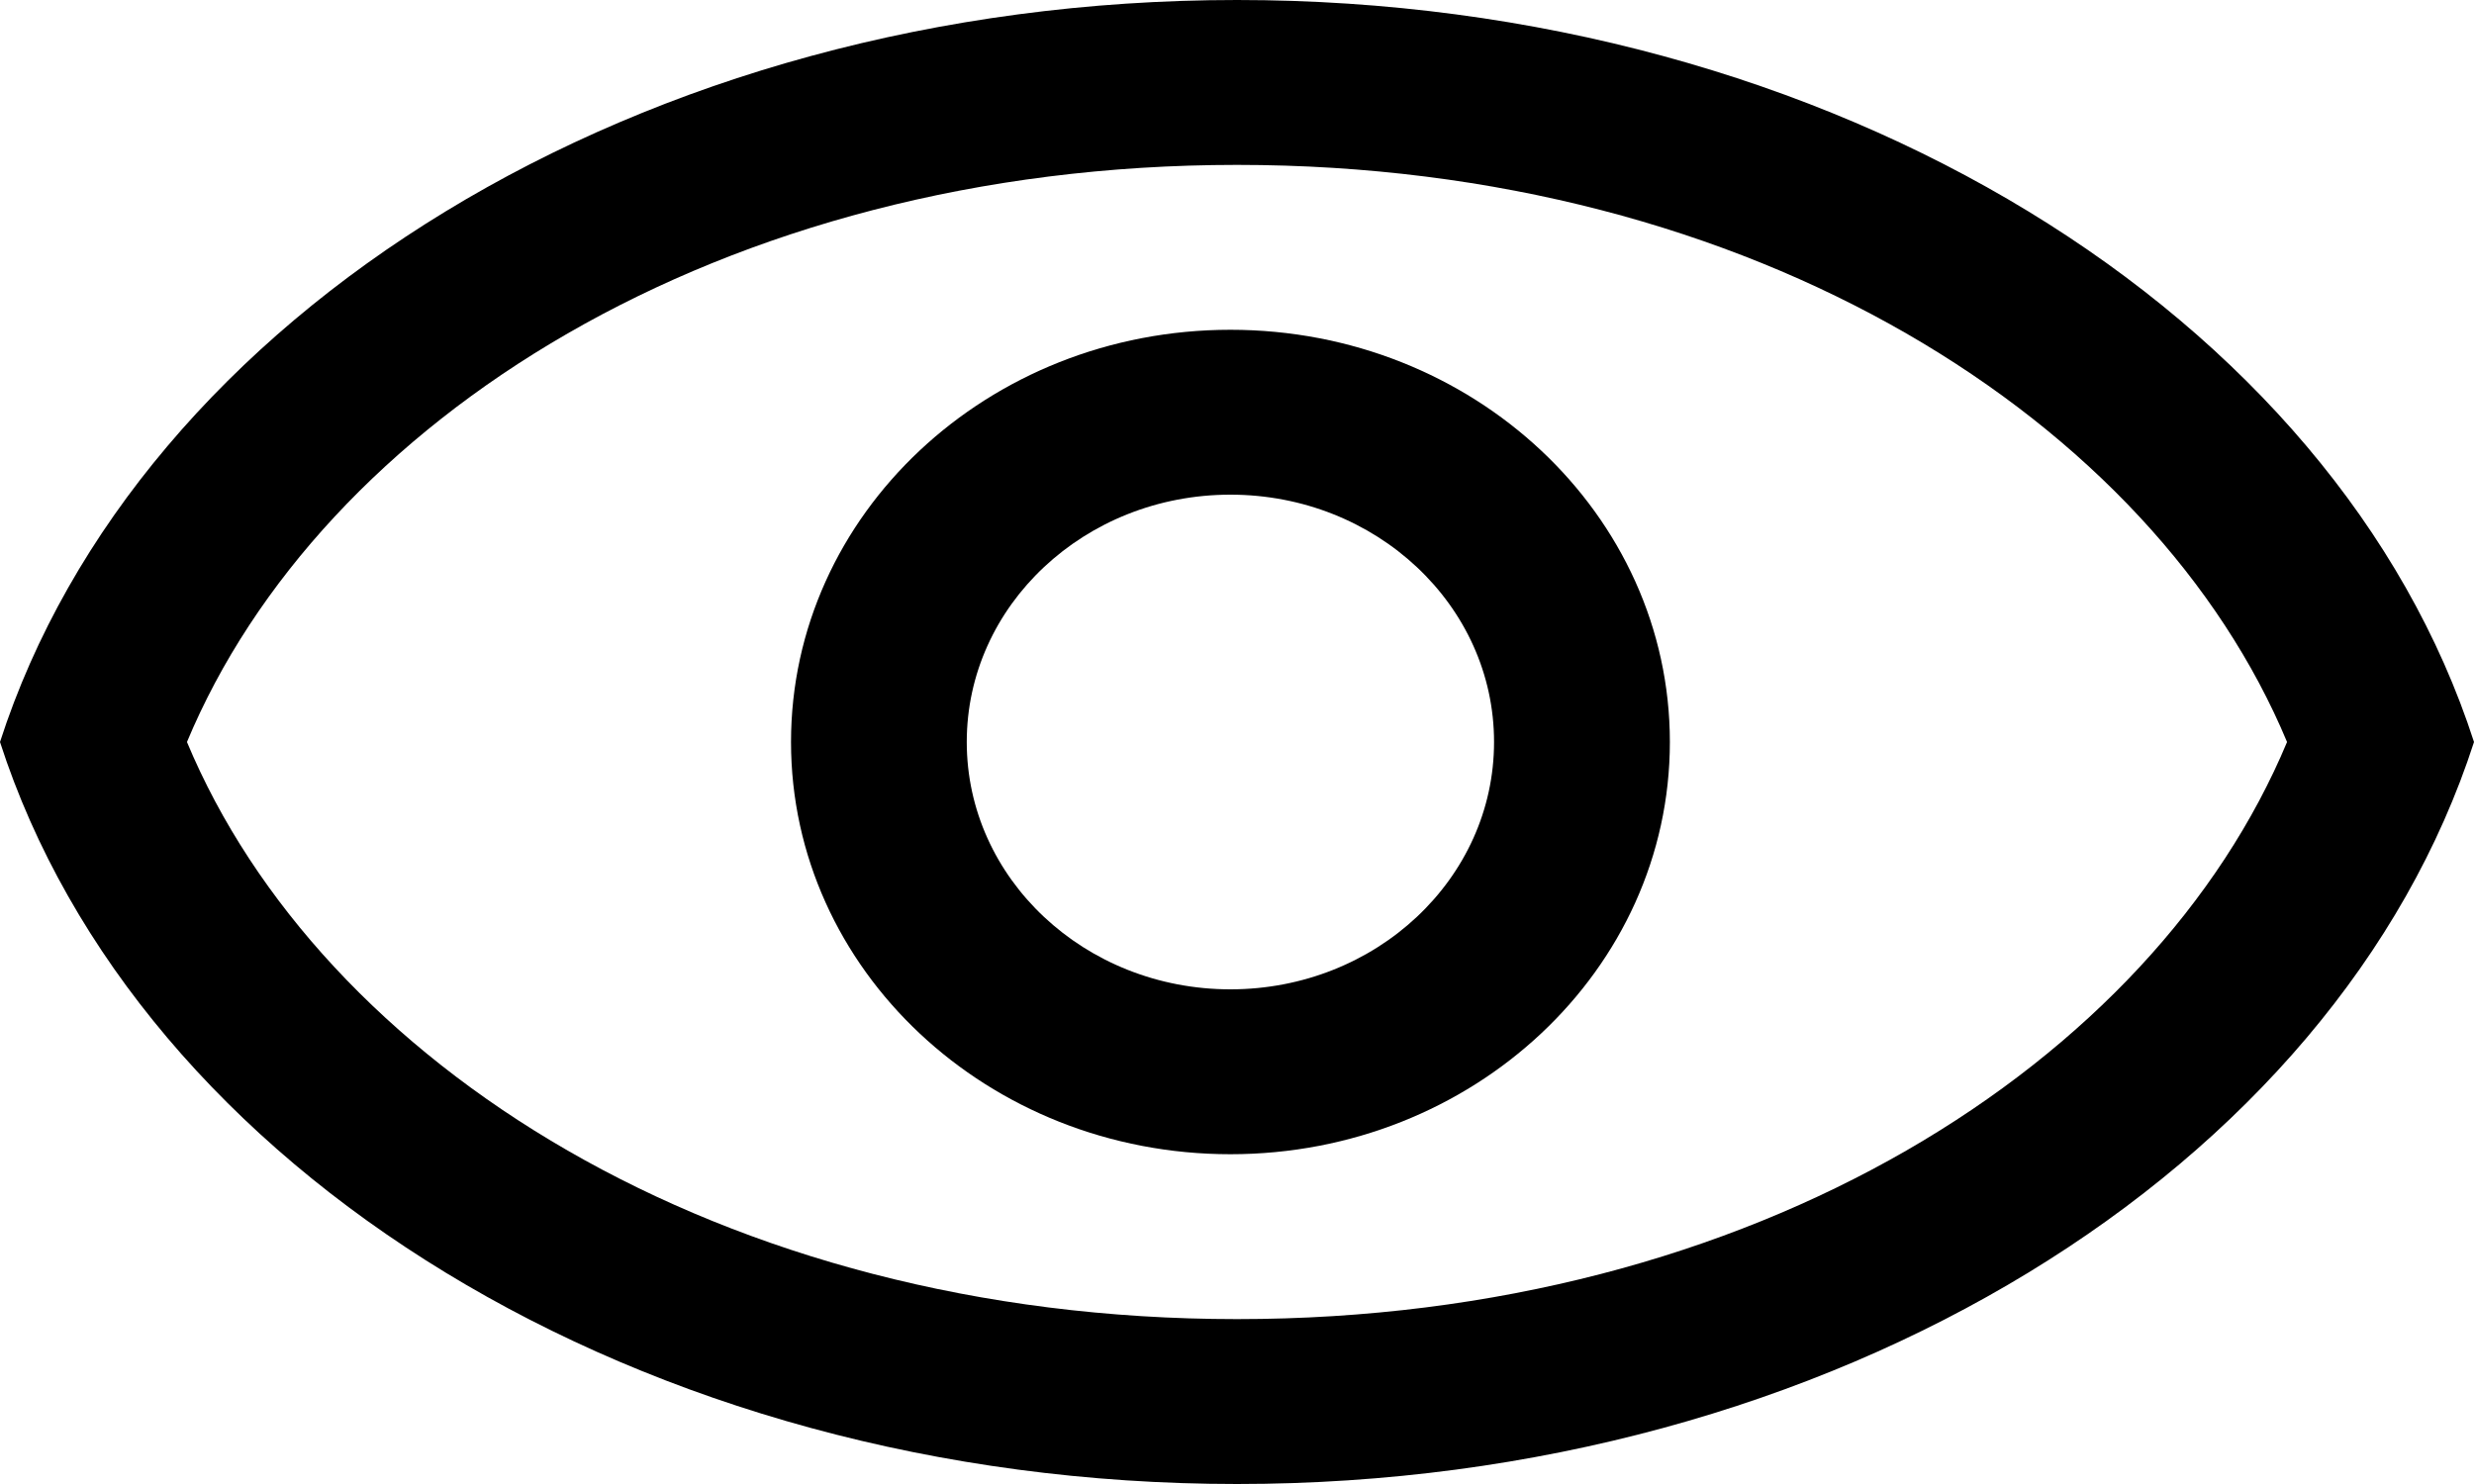 <svg width="30" height="18" viewBox="0 0 30 18" fill="none" xmlns="http://www.w3.org/2000/svg">
<path fill-rule="evenodd" clip-rule="evenodd" d="M27.733 9C26.112 5.117 21.285 2 15 2C8.715 2 3.888 5.117 2.267 9H0C1.669 3.831 7.752 0 15 0C22.248 0 28.331 3.831 30 9H27.733Z" fill="black"/>
<path fill-rule="evenodd" clip-rule="evenodd" d="M2.267 9C3.888 12.883 8.715 16 15 16C21.285 16 26.112 12.883 27.733 9H30C28.331 14.169 22.248 18 15 18C7.752 18 1.669 14.169 0 9H2.267Z" fill="black"/>
<path fill-rule="evenodd" clip-rule="evenodd" d="M14.92 12C16.686 12 18.117 10.657 18.117 9C18.117 7.343 16.686 6 14.92 6C13.155 6 11.723 7.343 11.723 9C11.723 10.657 13.155 12 14.92 12ZM14.92 14C17.863 14 20.249 11.761 20.249 9C20.249 6.239 17.863 4 14.92 4C11.977 4 9.592 6.239 9.592 9C9.592 11.761 11.977 14 14.92 14Z" fill="black"/>
</svg>
